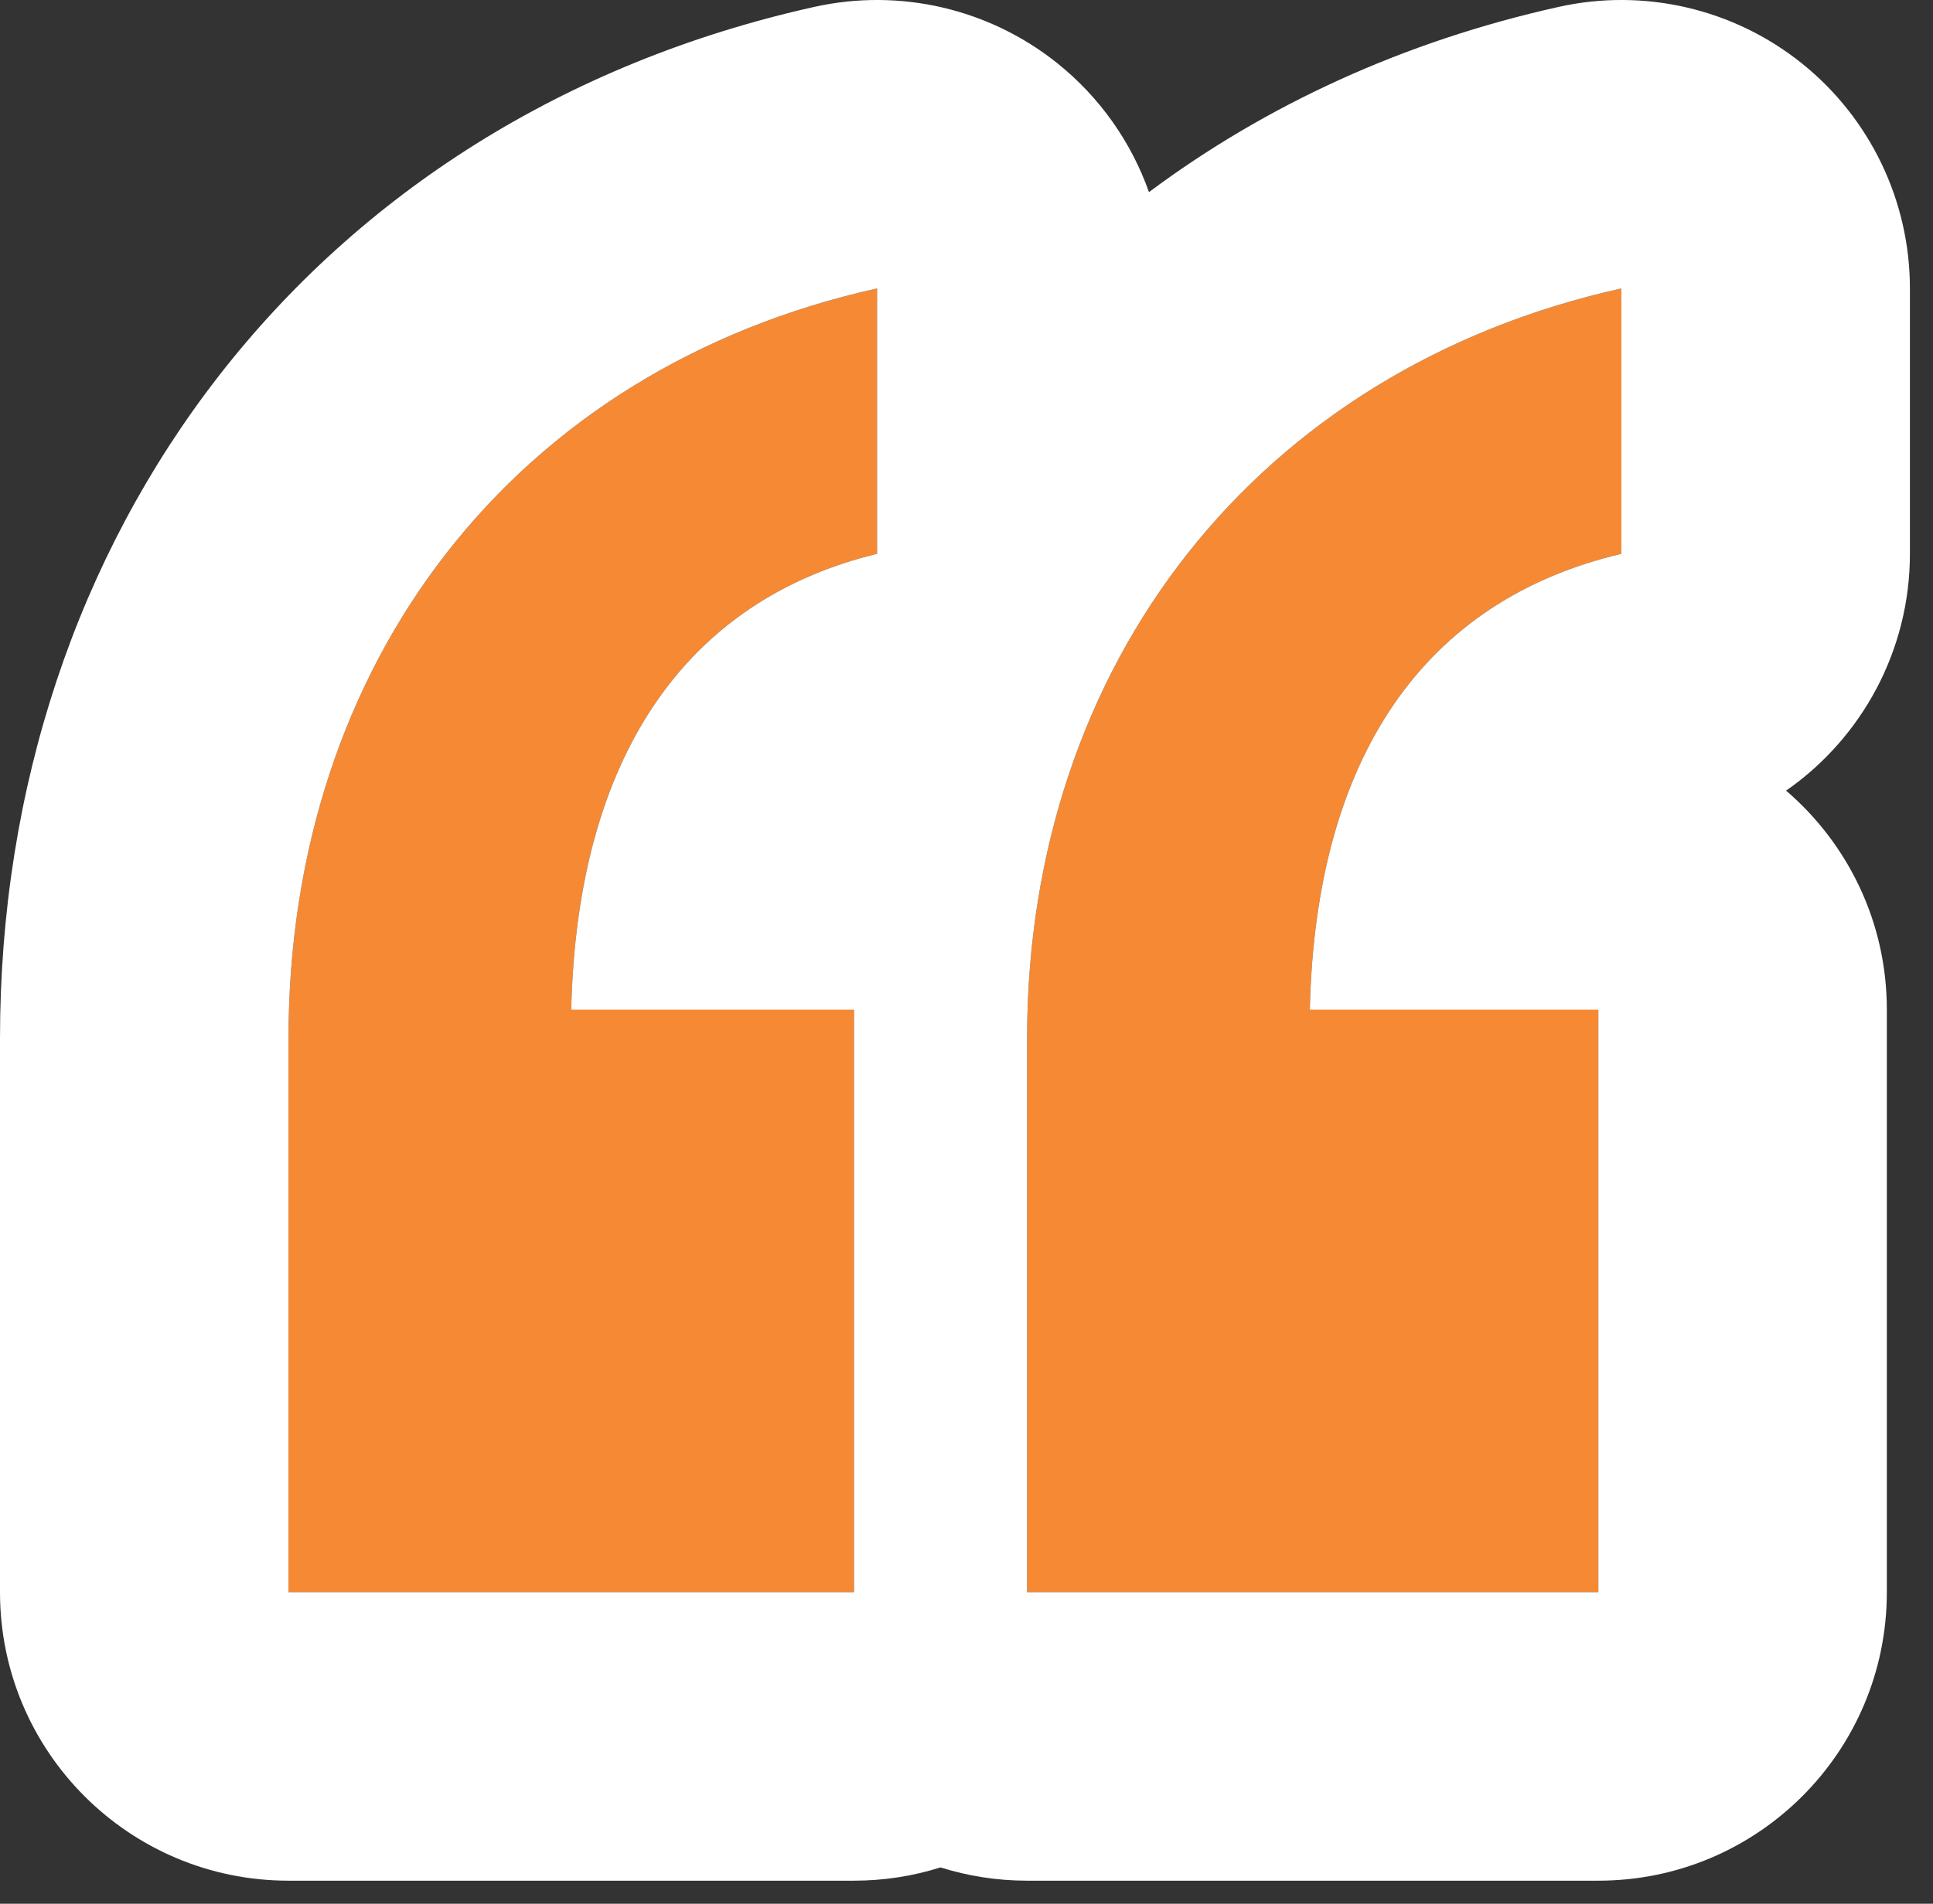 <svg width="67" height="66" viewBox="0 0 67 66" fill="none" xmlns="http://www.w3.org/2000/svg">
<rect x="0" y="0" width="67" height="66" fill="#333333" stroke="none"/>
<path d="M35.6 55.2V36C35.6 23 43.6 12.8 56.2 10V19.2C49.4 20.8 45.6 26.2 45.4 35H55.4V55.2H35.6ZM10 55.2V36C10 23 17.8 12.8 30.4 10V19.2C23.8 20.8 20 26.2 19.8 35H29.6V55.2H10Z" fill="#F68933"/>
<path d="M54.03 0.238C56.991 -0.42 60.091 0.301 62.457 2.199C64.823 4.097 66.2 6.967 66.2 10V19.2C66.2 22.551 64.534 25.583 61.908 27.41C64.045 29.244 65.4 31.963 65.4 35V55.2C65.4 60.723 60.923 65.2 55.4 65.2H35.6C34.554 65.2 33.547 65.038 32.6 64.74C31.652 65.038 30.645 65.2 29.6 65.2H10C4.477 65.2 0 60.723 0 55.2V36C4.73314e-06 18.559 10.819 4.107 28.23 0.238C31.191 -0.42 34.291 0.301 36.657 2.199C38.125 3.377 39.211 4.928 39.825 6.66C43.864 3.649 48.648 1.434 54.03 0.238ZM56.2 10C43.6 12.8 35.6 23 35.6 36V55.2H55.4V35H45.4C45.6 26.2 49.4 20.8 56.2 19.2V10ZM29.6 55.2V35H19.8C20 26.2 23.8 20.8 30.4 19.2V10C17.8 12.8 10 23 10 36V55.2H29.6Z" fill="white"/>
</svg>
